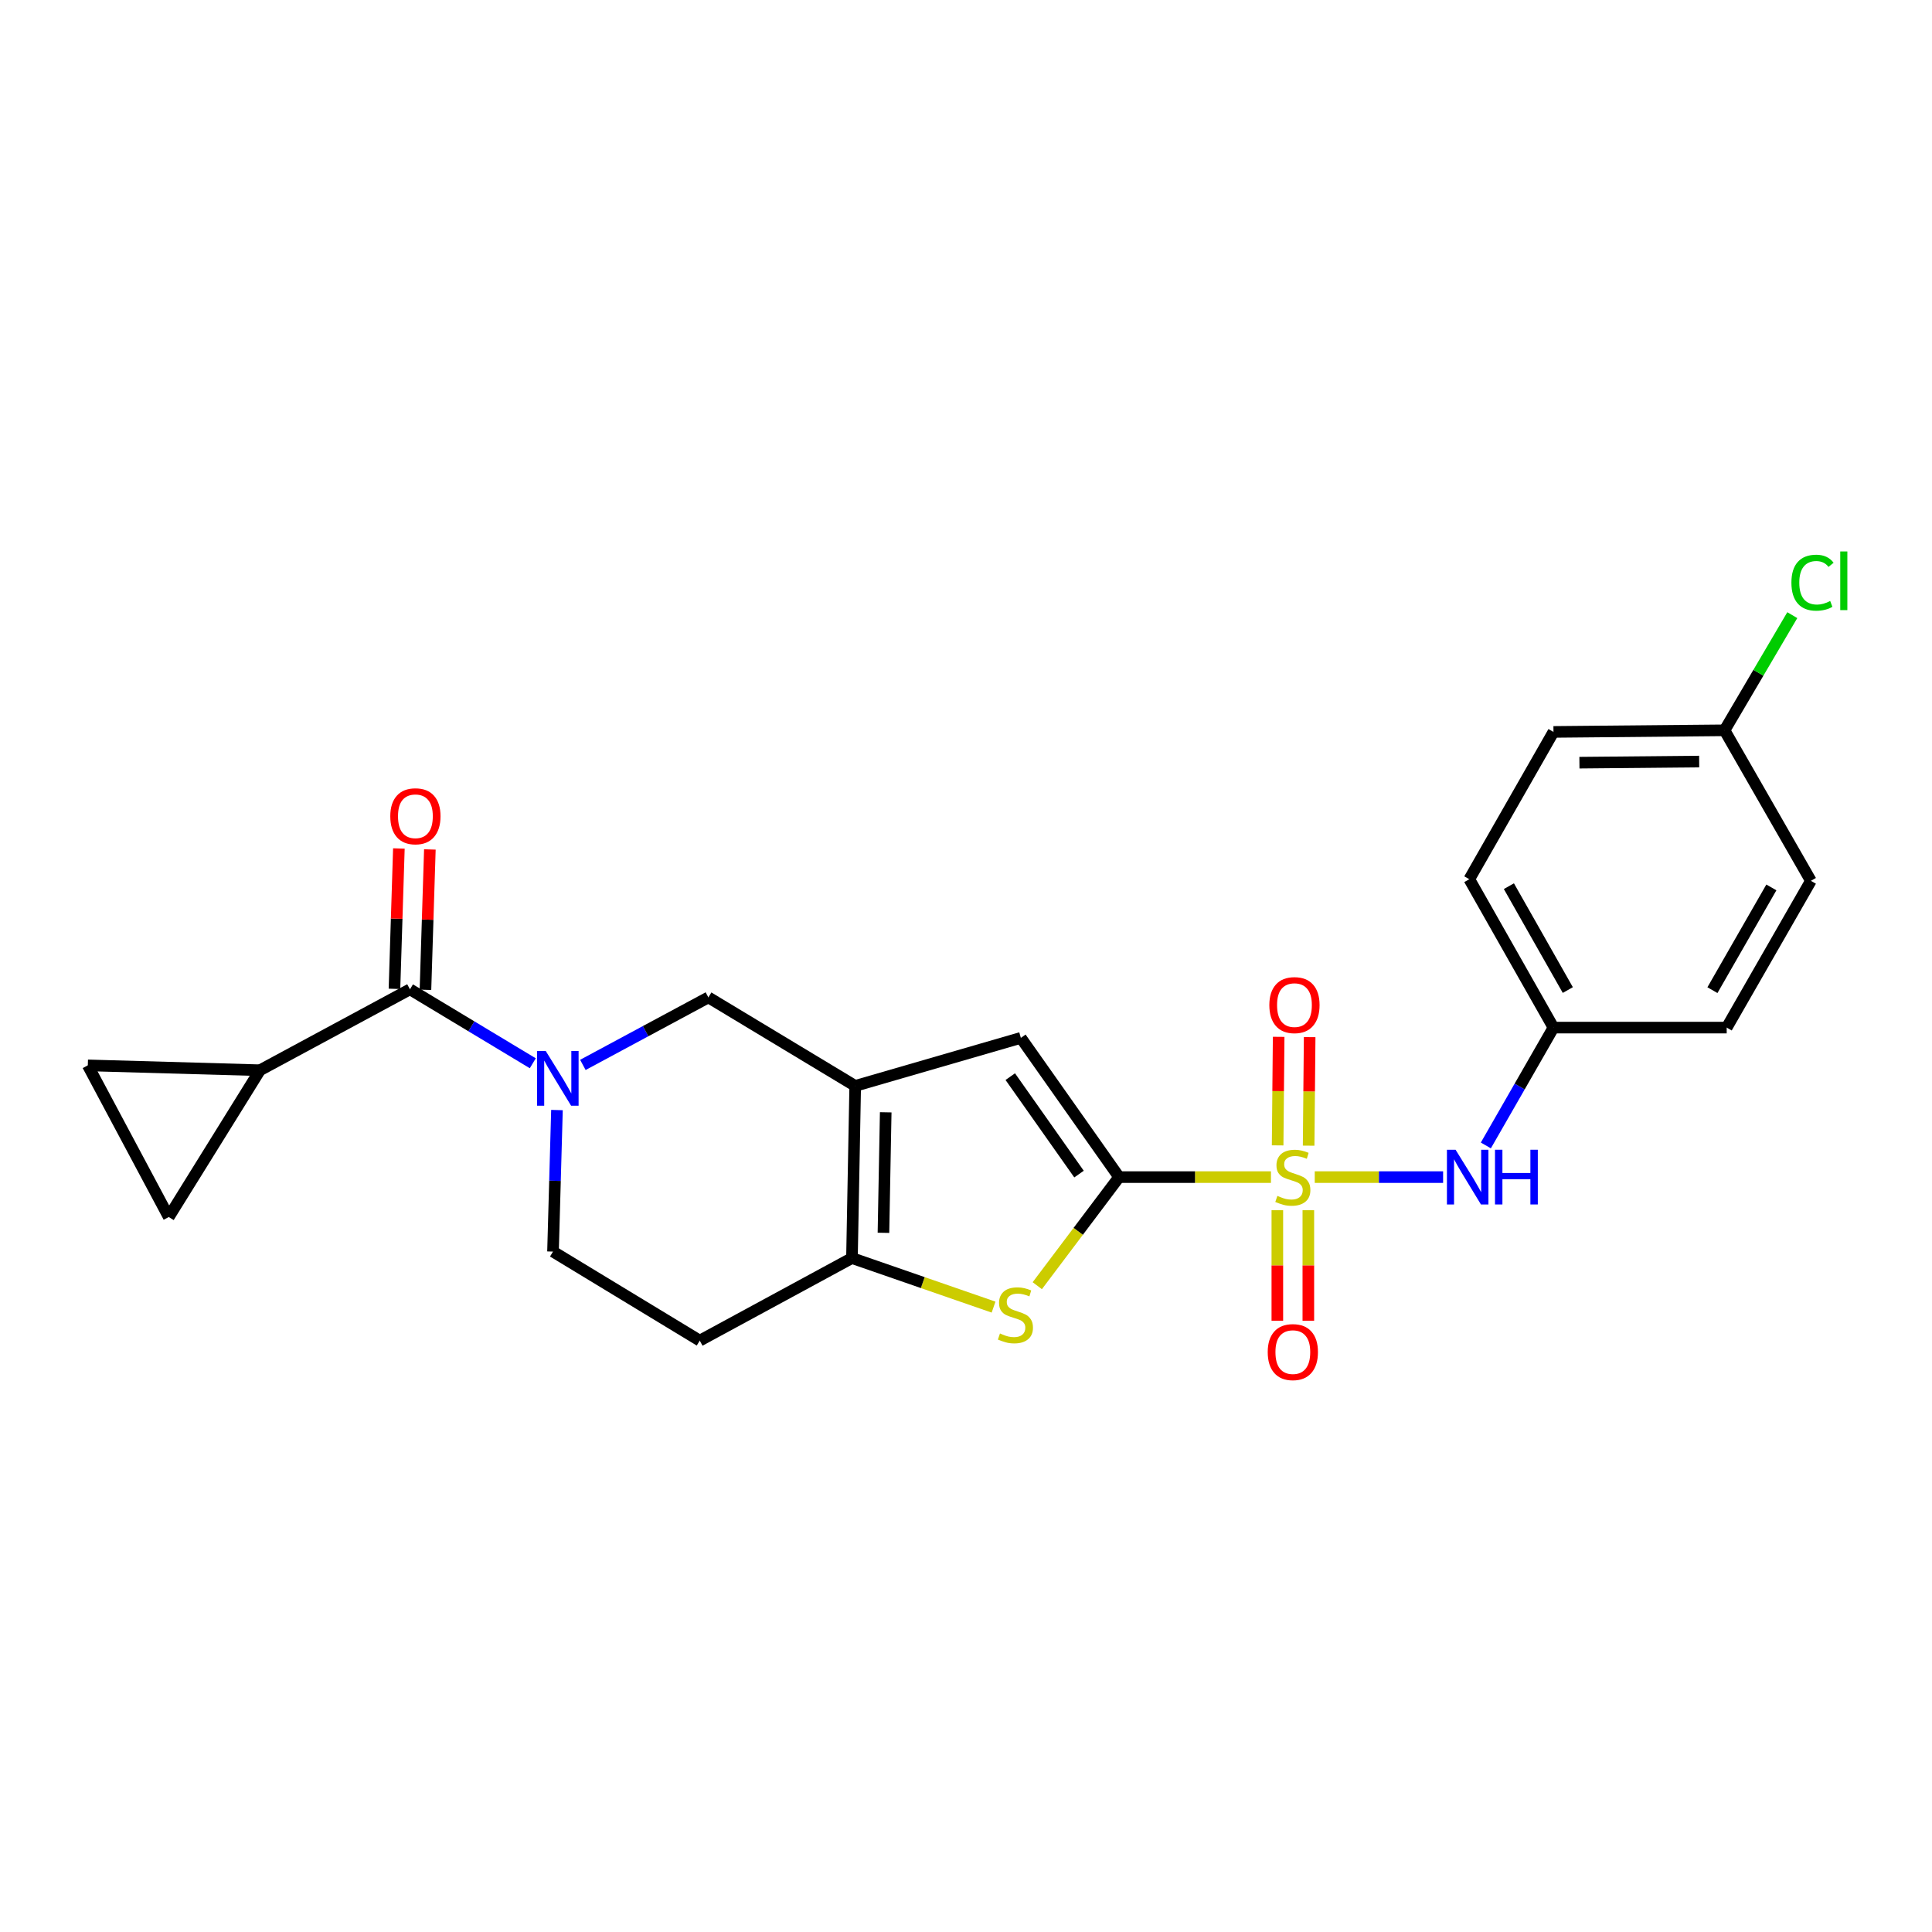 <?xml version='1.0' encoding='iso-8859-1'?>
<svg version='1.1' baseProfile='full'
              xmlns='http://www.w3.org/2000/svg'
                      xmlns:rdkit='http://www.rdkit.org/xml'
                      xmlns:xlink='http://www.w3.org/1999/xlink'
                  xml:space='preserve'
width='1000px' height='1000px' viewBox='0 0 1000 1000'>
<!-- END OF HEADER -->
<rect style='opacity:1.0;fill:#FFFFFF;stroke:none' width='1000' height='1000' x='0' y='0'> </rect>
<path class='bond-0' d='M 657.842,609.268 L 618.538,609.268' style='fill:none;fill-rule:evenodd;stroke:#CCCC00;stroke-width:6px;stroke-linecap:butt;stroke-linejoin:miter;stroke-opacity:1' />
<path class='bond-0' d='M 618.538,609.268 L 579.234,609.268' style='fill:none;fill-rule:evenodd;stroke:#000000;stroke-width:6px;stroke-linecap:butt;stroke-linejoin:miter;stroke-opacity:1' />
<path class='bond-8' d='M 680.513,609.268 L 713.731,609.268' style='fill:none;fill-rule:evenodd;stroke:#CCCC00;stroke-width:6px;stroke-linecap:butt;stroke-linejoin:miter;stroke-opacity:1' />
<path class='bond-8' d='M 713.731,609.268 L 746.95,609.268' style='fill:none;fill-rule:evenodd;stroke:#0000FF;stroke-width:6px;stroke-linecap:butt;stroke-linejoin:miter;stroke-opacity:1' />
<path class='bond-12' d='M 677.347,592.996 L 677.612,564.906' style='fill:none;fill-rule:evenodd;stroke:#CCCC00;stroke-width:6px;stroke-linecap:butt;stroke-linejoin:miter;stroke-opacity:1' />
<path class='bond-12' d='M 677.612,564.906 L 677.876,536.815' style='fill:none;fill-rule:evenodd;stroke:#FF0000;stroke-width:6px;stroke-linecap:butt;stroke-linejoin:miter;stroke-opacity:1' />
<path class='bond-12' d='M 661.301,592.845 L 661.565,564.755' style='fill:none;fill-rule:evenodd;stroke:#CCCC00;stroke-width:6px;stroke-linecap:butt;stroke-linejoin:miter;stroke-opacity:1' />
<path class='bond-12' d='M 661.565,564.755 L 661.829,536.664' style='fill:none;fill-rule:evenodd;stroke:#FF0000;stroke-width:6px;stroke-linecap:butt;stroke-linejoin:miter;stroke-opacity:1' />
<path class='bond-13' d='M 661.147,626.411 L 661.147,655.012' style='fill:none;fill-rule:evenodd;stroke:#CCCC00;stroke-width:6px;stroke-linecap:butt;stroke-linejoin:miter;stroke-opacity:1' />
<path class='bond-13' d='M 661.147,655.012 L 661.147,683.612' style='fill:none;fill-rule:evenodd;stroke:#FF0000;stroke-width:6px;stroke-linecap:butt;stroke-linejoin:miter;stroke-opacity:1' />
<path class='bond-13' d='M 677.194,626.411 L 677.194,655.012' style='fill:none;fill-rule:evenodd;stroke:#CCCC00;stroke-width:6px;stroke-linecap:butt;stroke-linejoin:miter;stroke-opacity:1' />
<path class='bond-13' d='M 677.194,655.012 L 677.194,683.612' style='fill:none;fill-rule:evenodd;stroke:#FF0000;stroke-width:6px;stroke-linecap:butt;stroke-linejoin:miter;stroke-opacity:1' />
<path class='bond-2' d='M 579.234,609.268 L 558.063,637.37' style='fill:none;fill-rule:evenodd;stroke:#000000;stroke-width:6px;stroke-linecap:butt;stroke-linejoin:miter;stroke-opacity:1' />
<path class='bond-2' d='M 558.063,637.37 L 536.891,665.472' style='fill:none;fill-rule:evenodd;stroke:#CCCC00;stroke-width:6px;stroke-linecap:butt;stroke-linejoin:miter;stroke-opacity:1' />
<path class='bond-5' d='M 579.234,609.268 L 528.399,537.207' style='fill:none;fill-rule:evenodd;stroke:#000000;stroke-width:6px;stroke-linecap:butt;stroke-linejoin:miter;stroke-opacity:1' />
<path class='bond-5' d='M 558.496,607.709 L 522.912,557.266' style='fill:none;fill-rule:evenodd;stroke:#000000;stroke-width:6px;stroke-linecap:butt;stroke-linejoin:miter;stroke-opacity:1' />
<path class='bond-1' d='M 442.653,562.062 L 528.399,537.207' style='fill:none;fill-rule:evenodd;stroke:#000000;stroke-width:6px;stroke-linecap:butt;stroke-linejoin:miter;stroke-opacity:1' />
<path class='bond-7' d='M 442.653,562.062 L 366.66,516.256' style='fill:none;fill-rule:evenodd;stroke:#000000;stroke-width:6px;stroke-linecap:butt;stroke-linejoin:miter;stroke-opacity:1' />
<path class='bond-24' d='M 442.653,562.062 L 440.977,651.17' style='fill:none;fill-rule:evenodd;stroke:#000000;stroke-width:6px;stroke-linecap:butt;stroke-linejoin:miter;stroke-opacity:1' />
<path class='bond-24' d='M 458.446,575.73 L 457.273,638.105' style='fill:none;fill-rule:evenodd;stroke:#000000;stroke-width:6px;stroke-linecap:butt;stroke-linejoin:miter;stroke-opacity:1' />
<path class='bond-4' d='M 514.264,676.561 L 477.62,663.865' style='fill:none;fill-rule:evenodd;stroke:#CCCC00;stroke-width:6px;stroke-linecap:butt;stroke-linejoin:miter;stroke-opacity:1' />
<path class='bond-4' d='M 477.62,663.865 L 440.977,651.17' style='fill:none;fill-rule:evenodd;stroke:#000000;stroke-width:6px;stroke-linecap:butt;stroke-linejoin:miter;stroke-opacity:1' />
<path class='bond-3' d='M 301.693,551.193 L 334.177,533.724' style='fill:none;fill-rule:evenodd;stroke:#0000FF;stroke-width:6px;stroke-linecap:butt;stroke-linejoin:miter;stroke-opacity:1' />
<path class='bond-3' d='M 334.177,533.724 L 366.66,516.256' style='fill:none;fill-rule:evenodd;stroke:#000000;stroke-width:6px;stroke-linecap:butt;stroke-linejoin:miter;stroke-opacity:1' />
<path class='bond-6' d='M 275.768,550.347 L 243.981,531.211' style='fill:none;fill-rule:evenodd;stroke:#0000FF;stroke-width:6px;stroke-linecap:butt;stroke-linejoin:miter;stroke-opacity:1' />
<path class='bond-6' d='M 243.981,531.211 L 212.195,512.075' style='fill:none;fill-rule:evenodd;stroke:#000000;stroke-width:6px;stroke-linecap:butt;stroke-linejoin:miter;stroke-opacity:1' />
<path class='bond-26' d='M 288.283,574.56 L 287.26,611.189' style='fill:none;fill-rule:evenodd;stroke:#0000FF;stroke-width:6px;stroke-linecap:butt;stroke-linejoin:miter;stroke-opacity:1' />
<path class='bond-26' d='M 287.26,611.189 L 286.236,647.818' style='fill:none;fill-rule:evenodd;stroke:#000000;stroke-width:6px;stroke-linecap:butt;stroke-linejoin:miter;stroke-opacity:1' />
<path class='bond-14' d='M 440.977,651.17 L 362.194,693.9' style='fill:none;fill-rule:evenodd;stroke:#000000;stroke-width:6px;stroke-linecap:butt;stroke-linejoin:miter;stroke-opacity:1' />
<path class='bond-9' d='M 212.195,512.075 L 134.562,553.949' style='fill:none;fill-rule:evenodd;stroke:#000000;stroke-width:6px;stroke-linecap:butt;stroke-linejoin:miter;stroke-opacity:1' />
<path class='bond-16' d='M 220.215,512.327 L 221.357,475.998' style='fill:none;fill-rule:evenodd;stroke:#000000;stroke-width:6px;stroke-linecap:butt;stroke-linejoin:miter;stroke-opacity:1' />
<path class='bond-16' d='M 221.357,475.998 L 222.498,439.669' style='fill:none;fill-rule:evenodd;stroke:#FF0000;stroke-width:6px;stroke-linecap:butt;stroke-linejoin:miter;stroke-opacity:1' />
<path class='bond-16' d='M 204.176,511.823 L 205.317,475.494' style='fill:none;fill-rule:evenodd;stroke:#000000;stroke-width:6px;stroke-linecap:butt;stroke-linejoin:miter;stroke-opacity:1' />
<path class='bond-16' d='M 205.317,475.494 L 206.459,439.165' style='fill:none;fill-rule:evenodd;stroke:#FF0000;stroke-width:6px;stroke-linecap:butt;stroke-linejoin:miter;stroke-opacity:1' />
<path class='bond-17' d='M 769.074,592.878 L 786.575,562.381' style='fill:none;fill-rule:evenodd;stroke:#0000FF;stroke-width:6px;stroke-linecap:butt;stroke-linejoin:miter;stroke-opacity:1' />
<path class='bond-17' d='M 786.575,562.381 L 804.075,531.884' style='fill:none;fill-rule:evenodd;stroke:#000000;stroke-width:6px;stroke-linecap:butt;stroke-linejoin:miter;stroke-opacity:1' />
<path class='bond-10' d='M 134.562,553.949 L 87.356,629.934' style='fill:none;fill-rule:evenodd;stroke:#000000;stroke-width:6px;stroke-linecap:butt;stroke-linejoin:miter;stroke-opacity:1' />
<path class='bond-11' d='M 134.562,553.949 L 45.455,551.435' style='fill:none;fill-rule:evenodd;stroke:#000000;stroke-width:6px;stroke-linecap:butt;stroke-linejoin:miter;stroke-opacity:1' />
<path class='bond-27' d='M 87.356,629.934 L 45.455,551.435' style='fill:none;fill-rule:evenodd;stroke:#000000;stroke-width:6px;stroke-linecap:butt;stroke-linejoin:miter;stroke-opacity:1' />
<path class='bond-15' d='M 362.194,693.9 L 286.236,647.818' style='fill:none;fill-rule:evenodd;stroke:#000000;stroke-width:6px;stroke-linecap:butt;stroke-linejoin:miter;stroke-opacity:1' />
<path class='bond-20' d='M 804.075,531.884 L 893.735,531.884' style='fill:none;fill-rule:evenodd;stroke:#000000;stroke-width:6px;stroke-linecap:butt;stroke-linejoin:miter;stroke-opacity:1' />
<path class='bond-21' d='M 804.075,531.884 L 760.507,455.08' style='fill:none;fill-rule:evenodd;stroke:#000000;stroke-width:6px;stroke-linecap:butt;stroke-linejoin:miter;stroke-opacity:1' />
<path class='bond-21' d='M 811.498,512.446 L 781,458.683' style='fill:none;fill-rule:evenodd;stroke:#000000;stroke-width:6px;stroke-linecap:butt;stroke-linejoin:miter;stroke-opacity:1' />
<path class='bond-18' d='M 892.621,378.008 L 804.075,378.837' style='fill:none;fill-rule:evenodd;stroke:#000000;stroke-width:6px;stroke-linecap:butt;stroke-linejoin:miter;stroke-opacity:1' />
<path class='bond-18' d='M 879.489,394.179 L 817.507,394.76' style='fill:none;fill-rule:evenodd;stroke:#000000;stroke-width:6px;stroke-linecap:butt;stroke-linejoin:miter;stroke-opacity:1' />
<path class='bond-19' d='M 892.621,378.008 L 910.154,348.204' style='fill:none;fill-rule:evenodd;stroke:#000000;stroke-width:6px;stroke-linecap:butt;stroke-linejoin:miter;stroke-opacity:1' />
<path class='bond-19' d='M 910.154,348.204 L 927.688,318.4' style='fill:none;fill-rule:evenodd;stroke:#00CC00;stroke-width:6px;stroke-linecap:butt;stroke-linejoin:miter;stroke-opacity:1' />
<path class='bond-25' d='M 892.621,378.008 L 937.313,455.918' style='fill:none;fill-rule:evenodd;stroke:#000000;stroke-width:6px;stroke-linecap:butt;stroke-linejoin:miter;stroke-opacity:1' />
<path class='bond-23' d='M 893.735,531.884 L 937.313,455.918' style='fill:none;fill-rule:evenodd;stroke:#000000;stroke-width:6px;stroke-linecap:butt;stroke-linejoin:miter;stroke-opacity:1' />
<path class='bond-23' d='M 886.352,512.504 L 916.856,459.328' style='fill:none;fill-rule:evenodd;stroke:#000000;stroke-width:6px;stroke-linecap:butt;stroke-linejoin:miter;stroke-opacity:1' />
<path class='bond-22' d='M 760.507,455.08 L 804.075,378.837' style='fill:none;fill-rule:evenodd;stroke:#000000;stroke-width:6px;stroke-linecap:butt;stroke-linejoin:miter;stroke-opacity:1' />
<path  class='atom-0' d='M 661.17 618.988
Q 661.49 619.108, 662.81 619.668
Q 664.13 620.228, 665.57 620.588
Q 667.05 620.908, 668.49 620.908
Q 671.17 620.908, 672.73 619.628
Q 674.29 618.308, 674.29 616.028
Q 674.29 614.468, 673.49 613.508
Q 672.73 612.548, 671.53 612.028
Q 670.33 611.508, 668.33 610.908
Q 665.81 610.148, 664.29 609.428
Q 662.81 608.708, 661.73 607.188
Q 660.69 605.668, 660.69 603.108
Q 660.69 599.548, 663.09 597.348
Q 665.53 595.148, 670.33 595.148
Q 673.61 595.148, 677.33 596.708
L 676.41 599.788
Q 673.01 598.388, 670.45 598.388
Q 667.69 598.388, 666.17 599.548
Q 664.65 600.668, 664.69 602.628
Q 664.69 604.148, 665.45 605.068
Q 666.25 605.988, 667.37 606.508
Q 668.53 607.028, 670.45 607.628
Q 673.01 608.428, 674.53 609.228
Q 676.05 610.028, 677.13 611.668
Q 678.25 613.268, 678.25 616.028
Q 678.25 619.948, 675.61 622.068
Q 673.01 624.148, 668.65 624.148
Q 666.13 624.148, 664.21 623.588
Q 662.33 623.068, 660.09 622.148
L 661.17 618.988
' fill='#CCCC00'/>
<path  class='atom-3' d='M 517.582 690.203
Q 517.902 690.323, 519.222 690.883
Q 520.542 691.443, 521.982 691.803
Q 523.462 692.123, 524.902 692.123
Q 527.582 692.123, 529.142 690.843
Q 530.702 689.523, 530.702 687.243
Q 530.702 685.683, 529.902 684.723
Q 529.142 683.763, 527.942 683.243
Q 526.742 682.723, 524.742 682.123
Q 522.222 681.363, 520.702 680.643
Q 519.222 679.923, 518.142 678.403
Q 517.102 676.883, 517.102 674.323
Q 517.102 670.763, 519.502 668.563
Q 521.942 666.363, 526.742 666.363
Q 530.022 666.363, 533.742 667.923
L 532.822 671.003
Q 529.422 669.603, 526.862 669.603
Q 524.102 669.603, 522.582 670.763
Q 521.062 671.883, 521.102 673.843
Q 521.102 675.363, 521.862 676.283
Q 522.662 677.203, 523.782 677.723
Q 524.942 678.243, 526.862 678.843
Q 529.422 679.643, 530.942 680.443
Q 532.462 681.243, 533.542 682.883
Q 534.662 684.483, 534.662 687.243
Q 534.662 691.163, 532.022 693.283
Q 529.422 695.363, 525.062 695.363
Q 522.542 695.363, 520.622 694.803
Q 518.742 694.283, 516.502 693.363
L 517.582 690.203
' fill='#CCCC00'/>
<path  class='atom-4' d='M 282.481 543.997
L 291.761 558.997
Q 292.681 560.477, 294.161 563.157
Q 295.641 565.837, 295.721 565.997
L 295.721 543.997
L 299.481 543.997
L 299.481 572.317
L 295.601 572.317
L 285.641 555.917
Q 284.481 553.997, 283.241 551.797
Q 282.041 549.597, 281.681 548.917
L 281.681 572.317
L 278.001 572.317
L 278.001 543.997
L 282.481 543.997
' fill='#0000FF'/>
<path  class='atom-9' d='M 753.409 595.108
L 762.689 610.108
Q 763.609 611.588, 765.089 614.268
Q 766.569 616.948, 766.649 617.108
L 766.649 595.108
L 770.409 595.108
L 770.409 623.428
L 766.529 623.428
L 756.569 607.028
Q 755.409 605.108, 754.169 602.908
Q 752.969 600.708, 752.609 600.028
L 752.609 623.428
L 748.929 623.428
L 748.929 595.108
L 753.409 595.108
' fill='#0000FF'/>
<path  class='atom-9' d='M 773.809 595.108
L 777.649 595.108
L 777.649 607.148
L 792.129 607.148
L 792.129 595.108
L 795.969 595.108
L 795.969 623.428
L 792.129 623.428
L 792.129 610.348
L 777.649 610.348
L 777.649 623.428
L 773.809 623.428
L 773.809 595.108
' fill='#0000FF'/>
<path  class='atom-13' d='M 657.008 520.241
Q 657.008 513.441, 660.368 509.641
Q 663.728 505.841, 670.008 505.841
Q 676.288 505.841, 679.648 509.641
Q 683.008 513.441, 683.008 520.241
Q 683.008 527.121, 679.608 531.041
Q 676.208 534.921, 670.008 534.921
Q 663.768 534.921, 660.368 531.041
Q 657.008 527.161, 657.008 520.241
M 670.008 531.721
Q 674.328 531.721, 676.648 528.841
Q 679.008 525.921, 679.008 520.241
Q 679.008 514.681, 676.648 511.881
Q 674.328 509.041, 670.008 509.041
Q 665.688 509.041, 663.328 511.841
Q 661.008 514.641, 661.008 520.241
Q 661.008 525.961, 663.328 528.841
Q 665.688 531.721, 670.008 531.721
' fill='#FF0000'/>
<path  class='atom-14' d='M 656.17 699.846
Q 656.17 693.046, 659.53 689.246
Q 662.89 685.446, 669.17 685.446
Q 675.45 685.446, 678.81 689.246
Q 682.17 693.046, 682.17 699.846
Q 682.17 706.726, 678.77 710.646
Q 675.37 714.526, 669.17 714.526
Q 662.93 714.526, 659.53 710.646
Q 656.17 706.766, 656.17 699.846
M 669.17 711.326
Q 673.49 711.326, 675.81 708.446
Q 678.17 705.526, 678.17 699.846
Q 678.17 694.286, 675.81 691.486
Q 673.49 688.646, 669.17 688.646
Q 664.85 688.646, 662.49 691.446
Q 660.17 694.246, 660.17 699.846
Q 660.17 705.566, 662.49 708.446
Q 664.85 711.326, 669.17 711.326
' fill='#FF0000'/>
<path  class='atom-17' d='M 202.013 422.495
Q 202.013 415.695, 205.373 411.895
Q 208.733 408.095, 215.013 408.095
Q 221.293 408.095, 224.653 411.895
Q 228.013 415.695, 228.013 422.495
Q 228.013 429.375, 224.613 433.295
Q 221.213 437.175, 215.013 437.175
Q 208.773 437.175, 205.373 433.295
Q 202.013 429.415, 202.013 422.495
M 215.013 433.975
Q 219.333 433.975, 221.653 431.095
Q 224.013 428.175, 224.013 422.495
Q 224.013 416.935, 221.653 414.135
Q 219.333 411.295, 215.013 411.295
Q 210.693 411.295, 208.333 414.095
Q 206.013 416.895, 206.013 422.495
Q 206.013 428.215, 208.333 431.095
Q 210.693 433.975, 215.013 433.975
' fill='#FF0000'/>
<path  class='atom-20' d='M 927.231 301.595
Q 927.231 294.555, 930.511 290.875
Q 933.831 287.155, 940.111 287.155
Q 945.951 287.155, 949.071 291.275
L 946.431 293.435
Q 944.151 290.435, 940.111 290.435
Q 935.831 290.435, 933.551 293.315
Q 931.311 296.155, 931.311 301.595
Q 931.311 307.195, 933.631 310.075
Q 935.991 312.955, 940.551 312.955
Q 943.671 312.955, 947.311 311.075
L 948.431 314.075
Q 946.951 315.035, 944.711 315.595
Q 942.471 316.155, 939.991 316.155
Q 933.831 316.155, 930.511 312.395
Q 927.231 308.635, 927.231 301.595
' fill='#00CC00'/>
<path  class='atom-20' d='M 952.511 285.435
L 956.191 285.435
L 956.191 315.795
L 952.511 315.795
L 952.511 285.435
' fill='#00CC00'/>
</svg>
